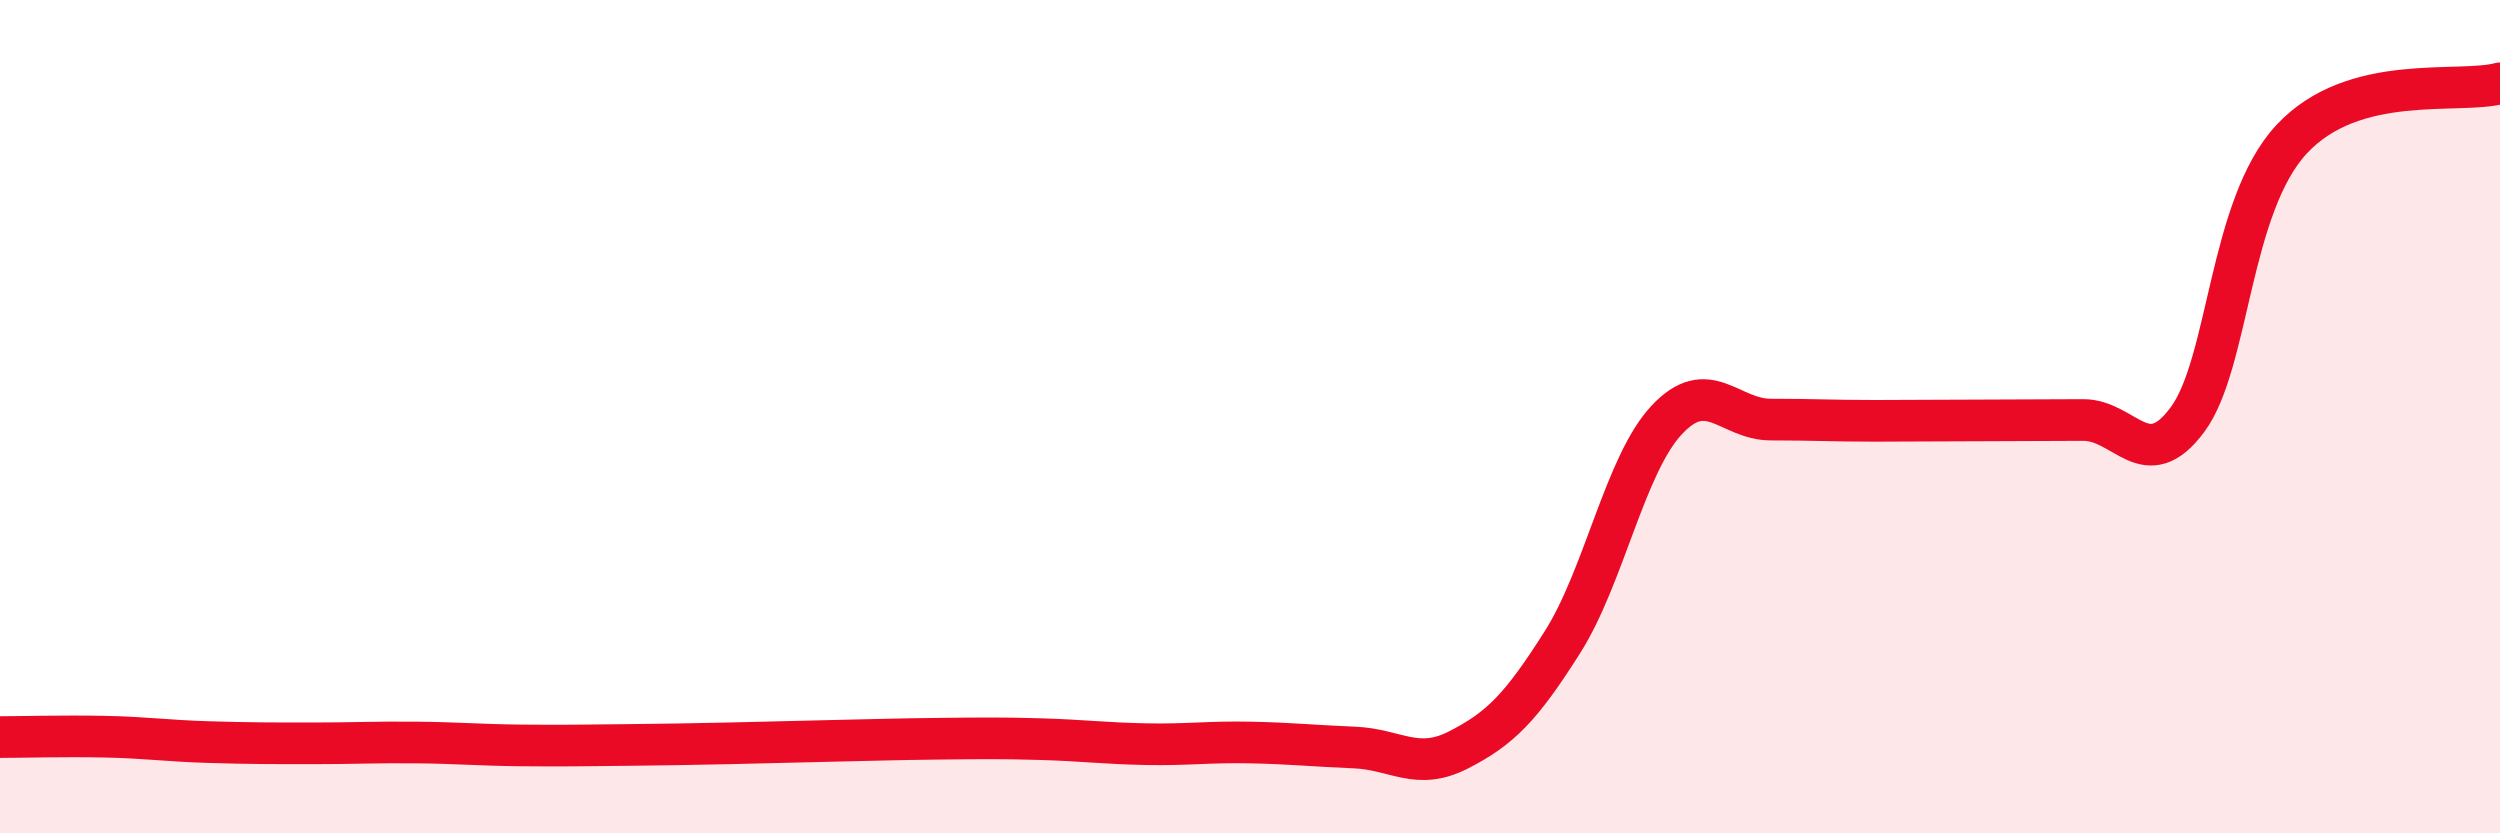 
    <svg width="60" height="20" viewBox="0 0 60 20" xmlns="http://www.w3.org/2000/svg">
      <path
        d="M 0,17.69 C 0.5,17.69 1.5,17.66 2.5,17.68 C 3.5,17.7 4,17.78 5,17.81 C 6,17.84 6.5,17.84 7.5,17.84 C 8.5,17.84 9,17.81 10,17.82 C 11,17.83 11.5,17.88 12.5,17.89 C 13.5,17.9 14,17.89 15,17.88 C 16,17.87 16.5,17.86 17.5,17.84 C 18.5,17.82 19,17.8 20,17.78 C 21,17.76 21.5,17.74 22.5,17.73 C 23.5,17.72 24,17.71 25,17.74 C 26,17.77 26.5,17.84 27.5,17.86 C 28.5,17.88 29,17.8 30,17.82 C 31,17.84 31.5,17.9 32.5,17.94 C 33.5,17.98 34,18.51 35,18 C 36,17.49 36.5,16.99 37.5,15.41 C 38.5,13.83 39,11.15 40,10.08 C 41,9.01 41.5,10.07 42.5,10.07 C 43.5,10.07 44,10.1 45,10.1 C 46,10.1 46.5,10.09 47.5,10.09 C 48.5,10.09 49,10.08 50,10.08 C 51,10.08 51.5,11.42 52.5,10.07 C 53.5,8.72 53.5,4.95 55,3.34 C 56.5,1.73 59,2.27 60,2L60 20L0 20Z"
        fill="#EB0A25"
        opacity="0.1"
        stroke-linecap="round"
        stroke-linejoin="round"
      />
      <path
        d="M 0,17.69 C 0.5,17.69 1.5,17.66 2.5,17.68 C 3.5,17.7 4,17.78 5,17.81 C 6,17.84 6.5,17.84 7.5,17.84 C 8.5,17.84 9,17.81 10,17.82 C 11,17.83 11.5,17.88 12.5,17.89 C 13.5,17.9 14,17.89 15,17.88 C 16,17.87 16.5,17.86 17.5,17.84 C 18.5,17.82 19,17.8 20,17.78 C 21,17.76 21.5,17.74 22.5,17.73 C 23.5,17.72 24,17.71 25,17.74 C 26,17.77 26.5,17.84 27.5,17.86 C 28.5,17.88 29,17.8 30,17.82 C 31,17.84 31.5,17.9 32.5,17.94 C 33.5,17.98 34,18.51 35,18 C 36,17.49 36.5,16.99 37.5,15.41 C 38.5,13.83 39,11.15 40,10.08 C 41,9.01 41.5,10.07 42.5,10.07 C 43.5,10.07 44,10.1 45,10.1 C 46,10.1 46.5,10.09 47.5,10.09 C 48.5,10.09 49,10.08 50,10.08 C 51,10.08 51.5,11.42 52.5,10.07 C 53.5,8.72 53.5,4.95 55,3.34 C 56.5,1.73 59,2.27 60,2"
        stroke="#EB0A25"
        stroke-width="1"
        fill="none"
        stroke-linecap="round"
        stroke-linejoin="round"
      />
    </svg>
  
